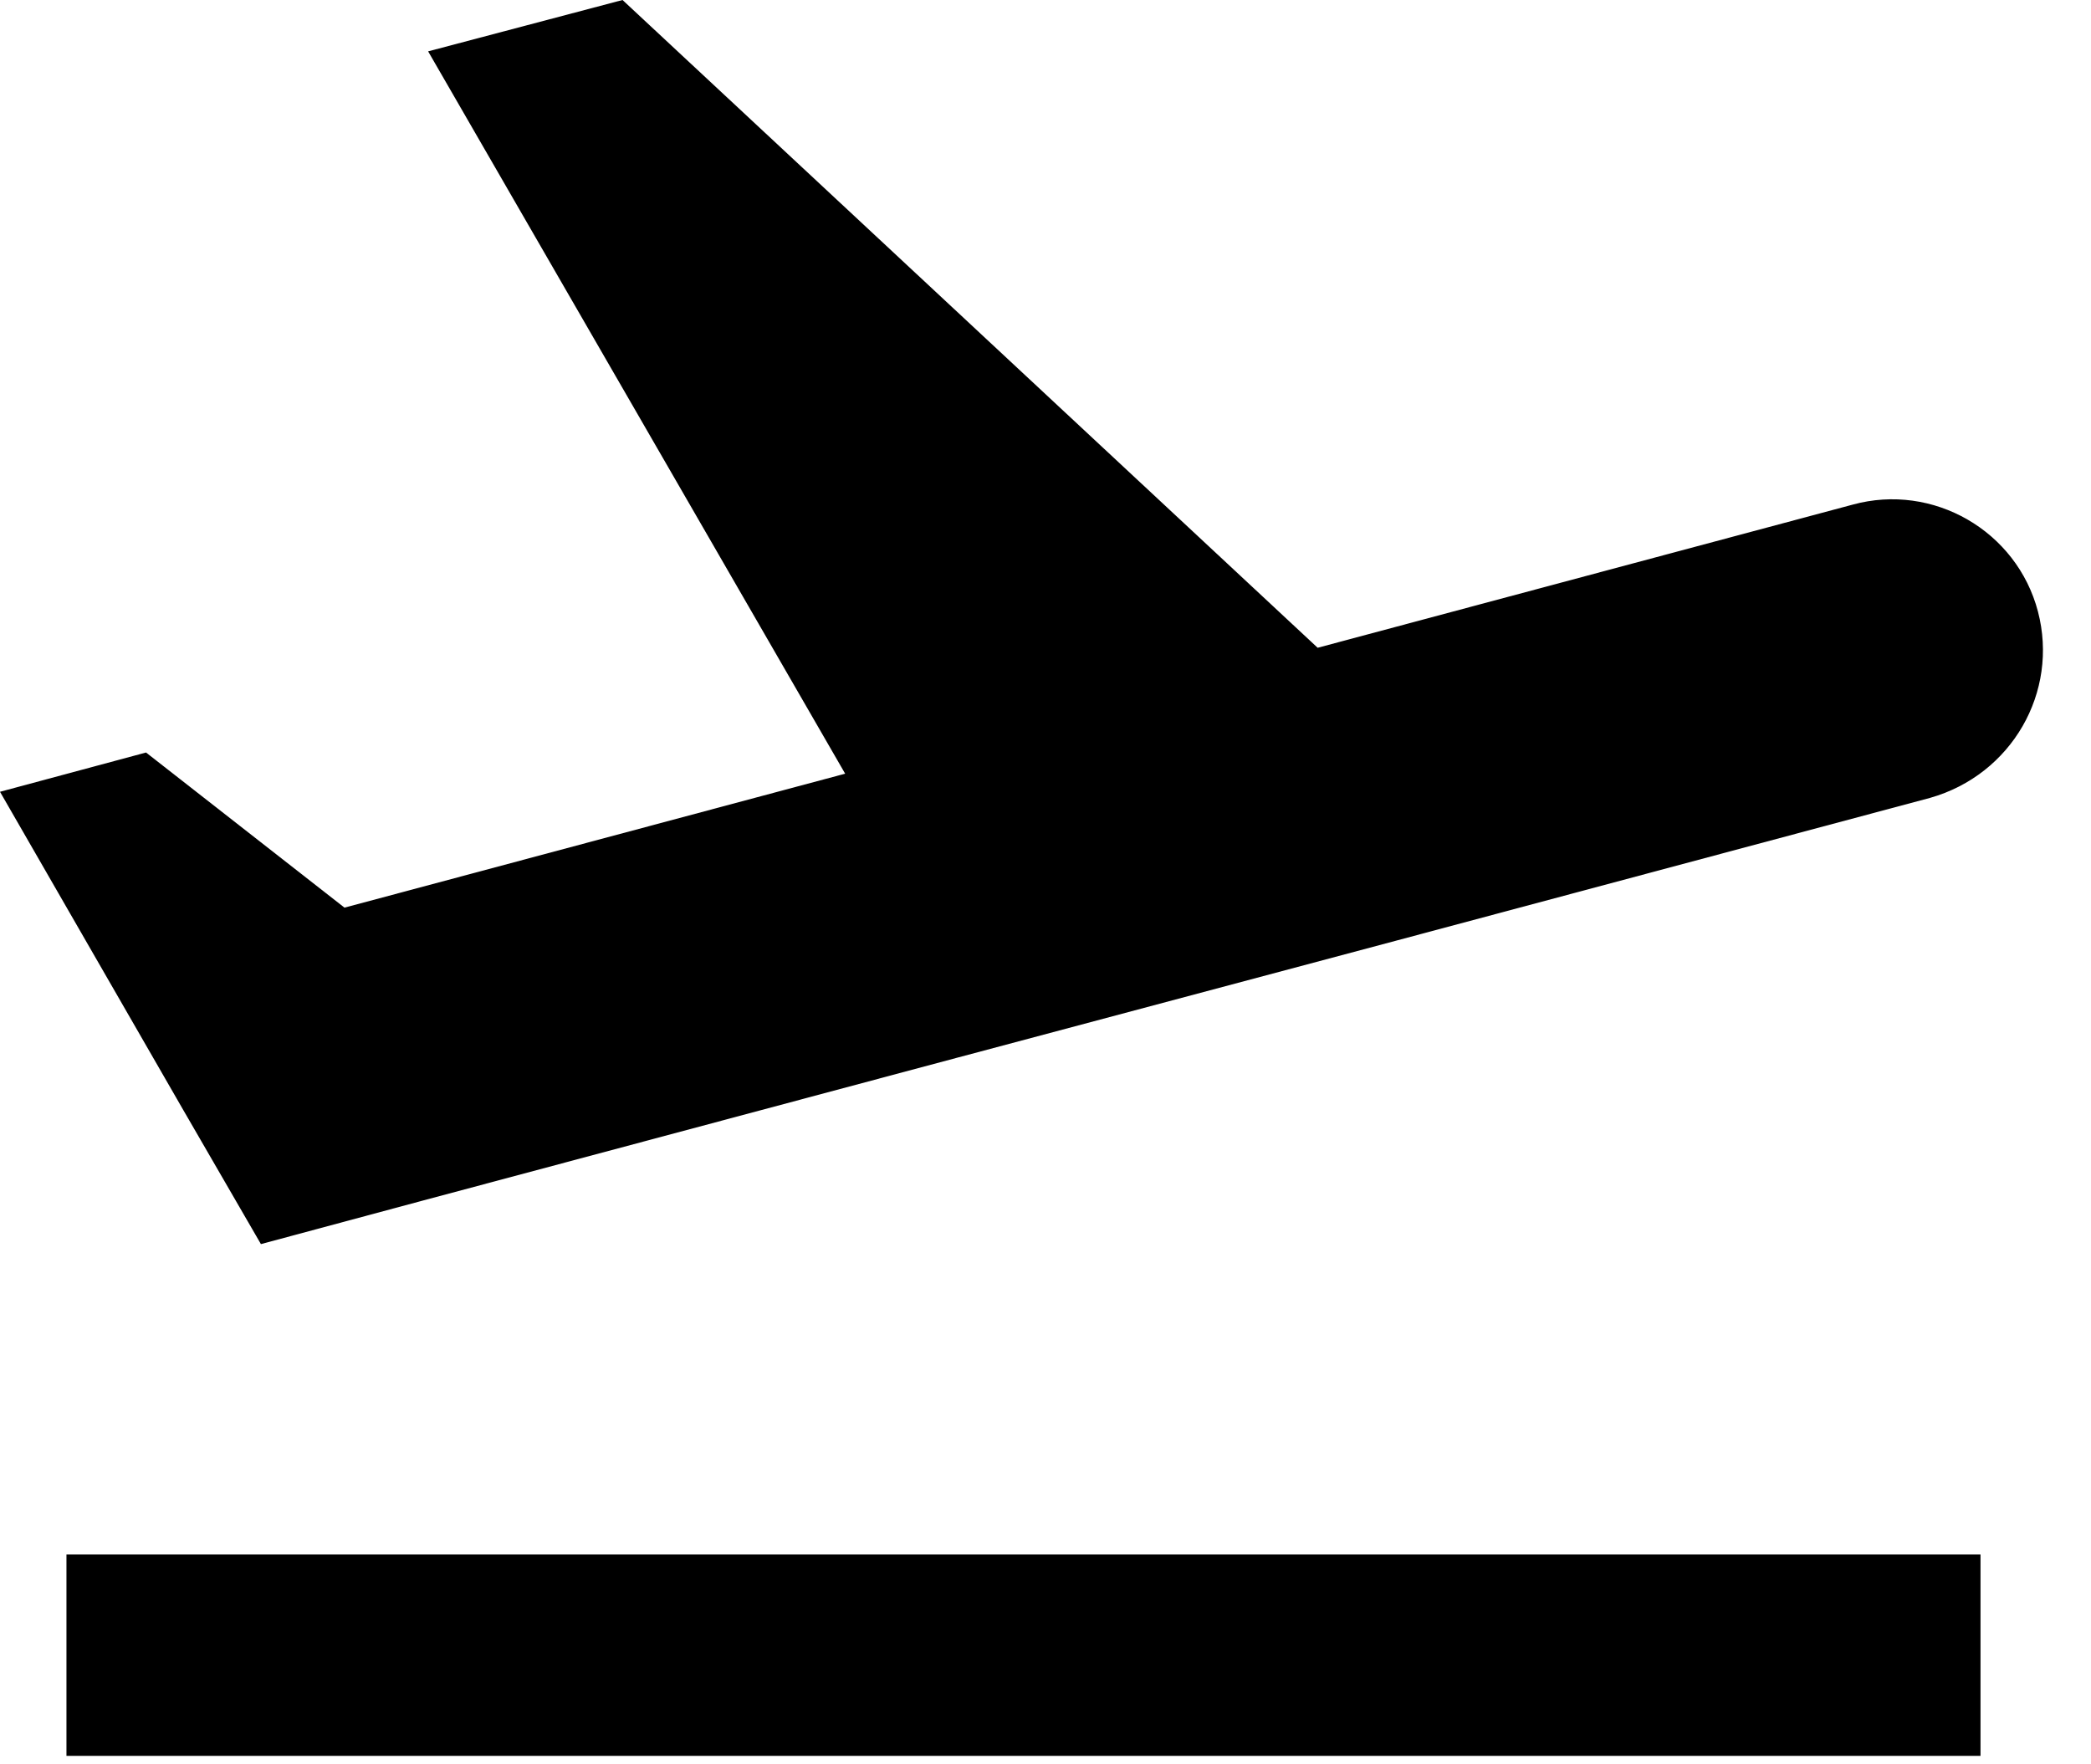 <?xml version="1.0" encoding="UTF-8" standalone="no"?>
<!DOCTYPE svg PUBLIC "-//W3C//DTD SVG 1.1//EN" "http://www.w3.org/Graphics/SVG/1.1/DTD/svg11.dtd">
<svg width="100%" height="100%" viewBox="0 0 32 27" version="1.1" xmlns="http://www.w3.org/2000/svg" xmlns:xlink="http://www.w3.org/1999/xlink" xml:space="preserve" xmlns:serif="http://www.serif.com/" style="fill-rule:evenodd;clip-rule:evenodd;stroke-linejoin:round;stroke-miterlimit:2;">
    <g transform="matrix(1,0,0,1,-2.837,-5.504)">
        <path id="Shape" d="M3.854,29.292L33.146,29.292L33.146,32.375L3.854,32.375L3.854,29.292ZM34.025,14.862C33.701,13.628 32.421,12.888 31.188,13.227L23.002,15.417L12.364,5.504L9.389,6.29L15.771,17.344L8.109,19.394L5.072,17.02L2.837,17.621L5.643,22.493L6.83,24.543L9.296,23.88L17.483,21.691L24.189,19.903L32.375,17.714C33.624,17.359 34.348,16.095 34.025,14.862Z"/>
    </g>
</svg>
